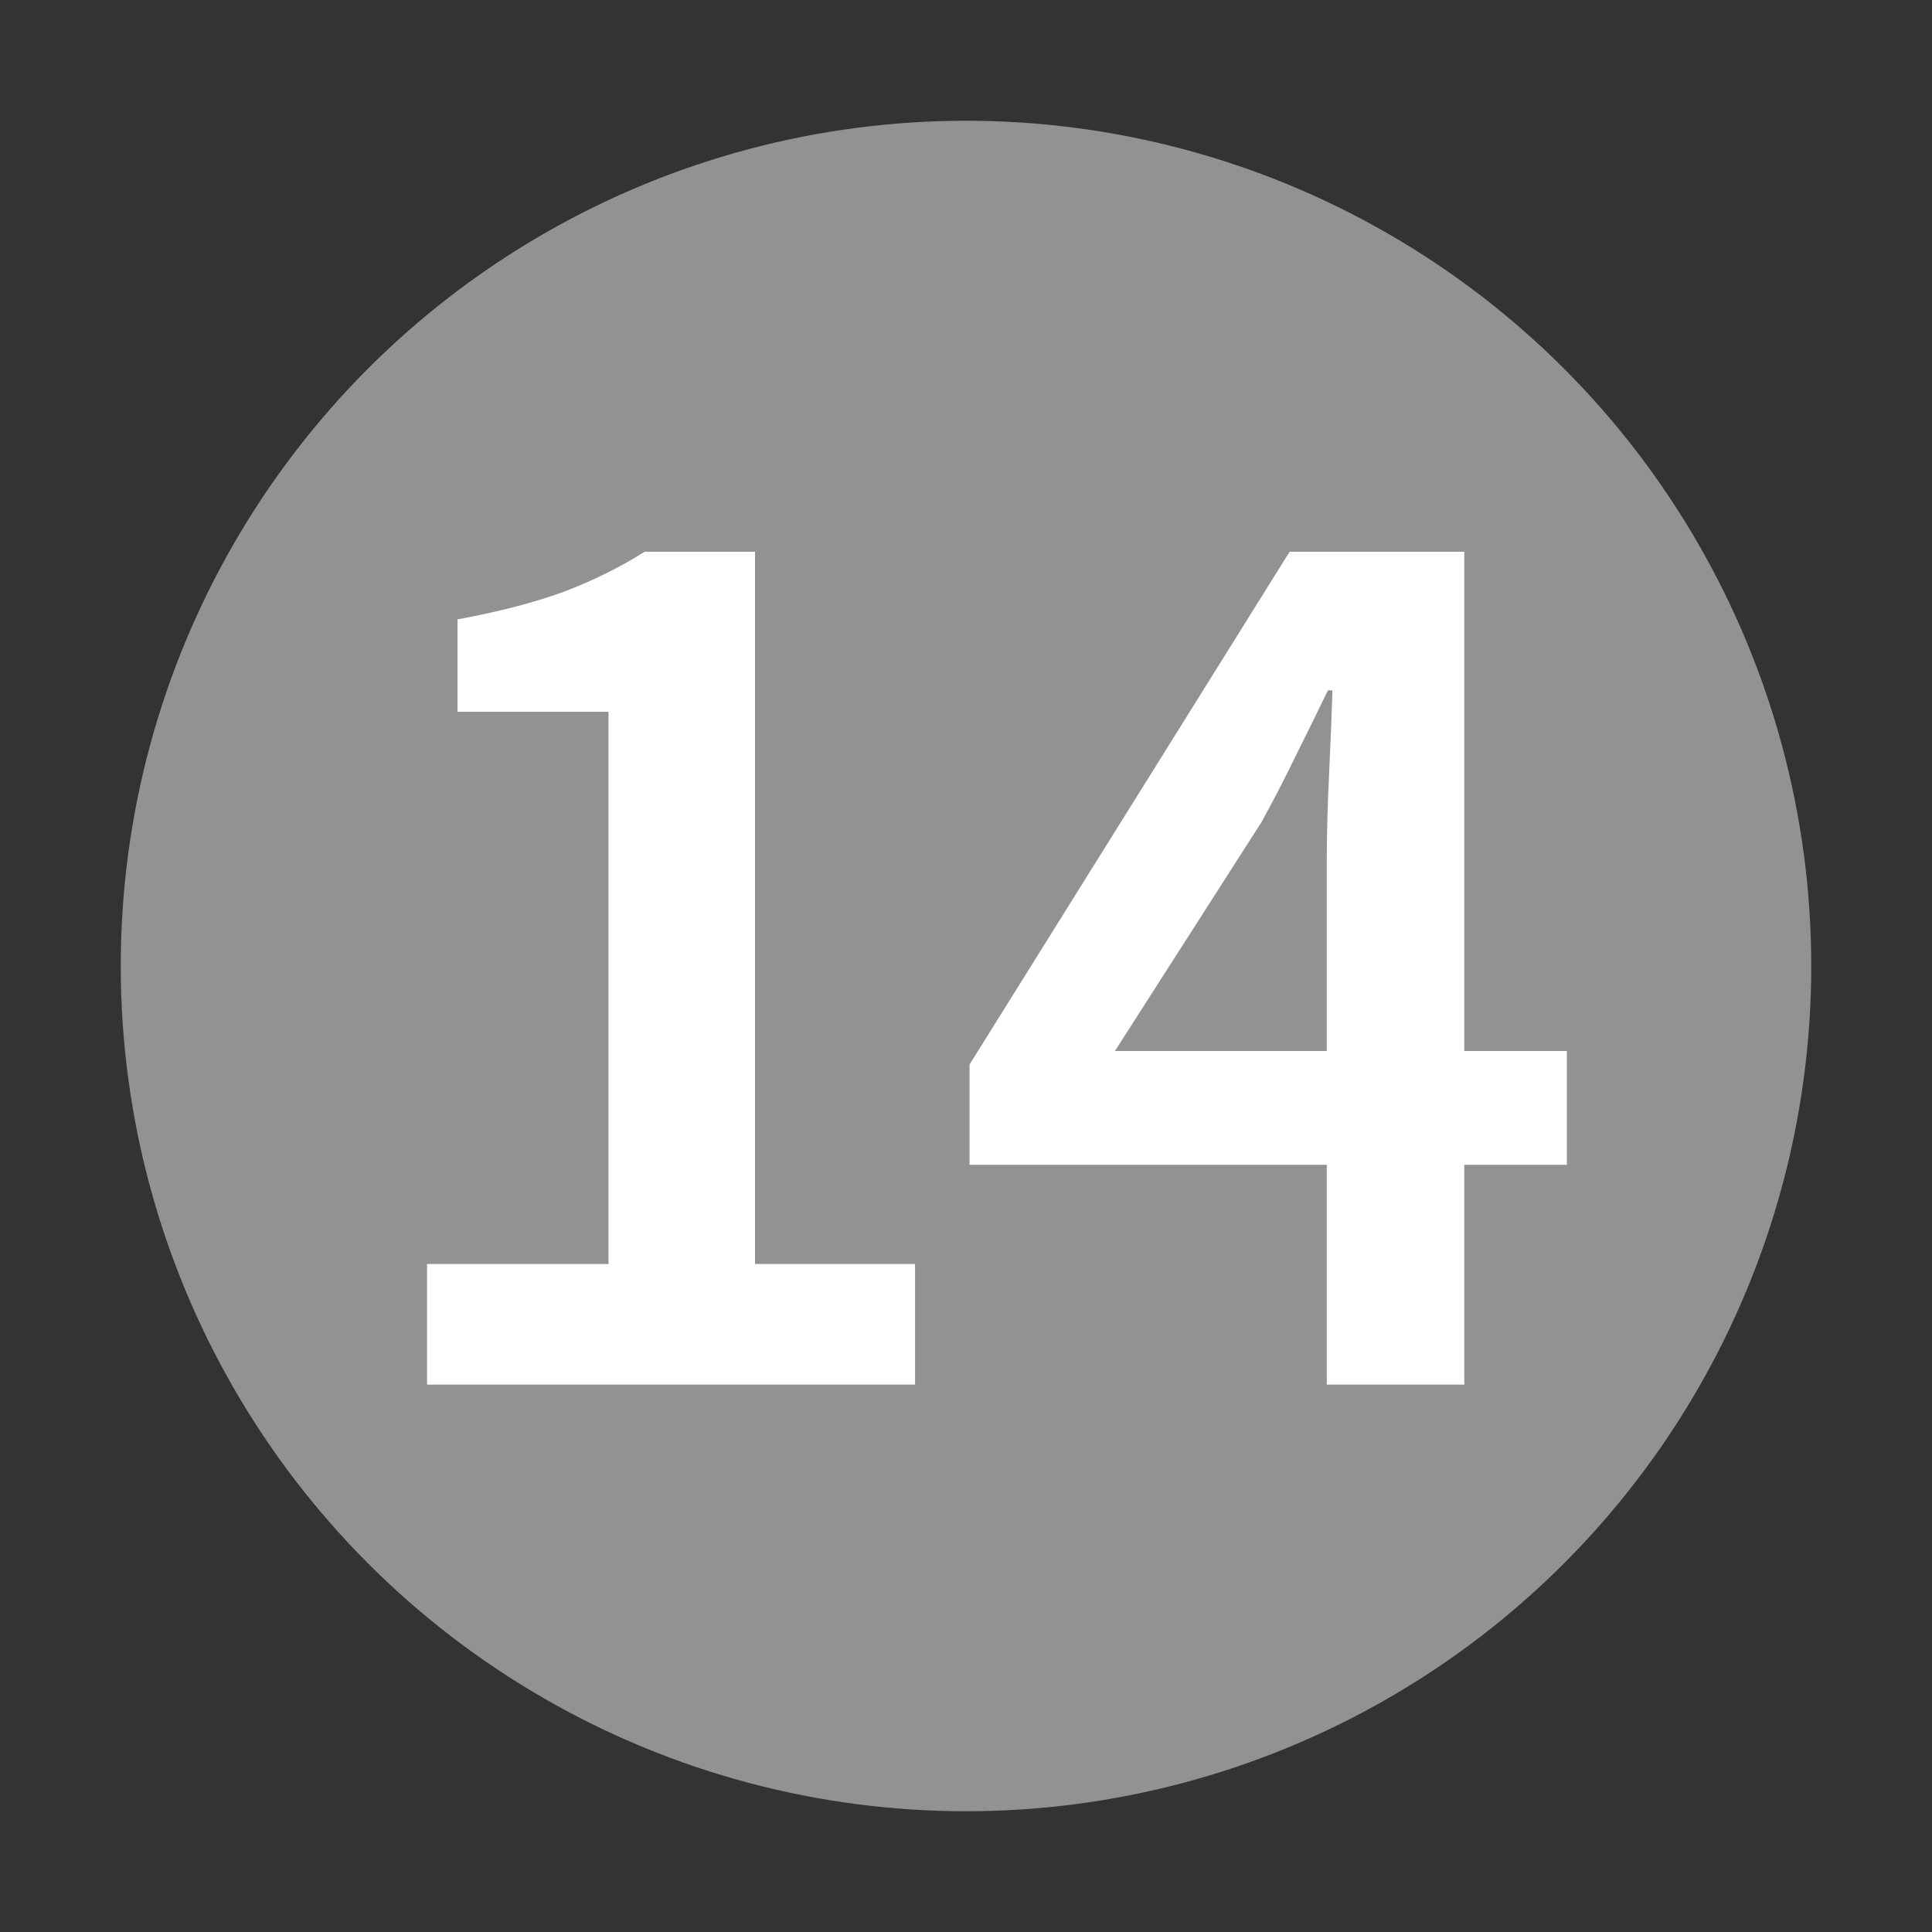 <svg width="24" height="24" viewBox="0 0 24 24" fill="none" xmlns="http://www.w3.org/2000/svg">
<rect x="0" y="0" width="24" height="24" fill="#333333" stroke="none"/>
<circle cx="12" cy="12" r="10.5" fill="#939292"/>
<path d="M16.482 17.2V10.648C16.482 10.359 16.491 10.018 16.51 9.626C16.529 9.225 16.543 8.875 16.552 8.576H16.496C16.365 8.847 16.23 9.122 16.09 9.402C15.959 9.673 15.819 9.943 15.67 10.214L13.85 13.056H19.464V14.47H12.044V13.224L16.02 6.854H18.19V17.2H16.482Z" fill="white"/>
<path d="M5.305 17.2V15.702H7.559V8.842H5.683V7.694C6.187 7.601 6.621 7.489 6.985 7.358C7.358 7.218 7.699 7.05 8.007 6.854H9.379V15.702H11.367V17.2H5.305Z" fill="white"/>
</svg>
